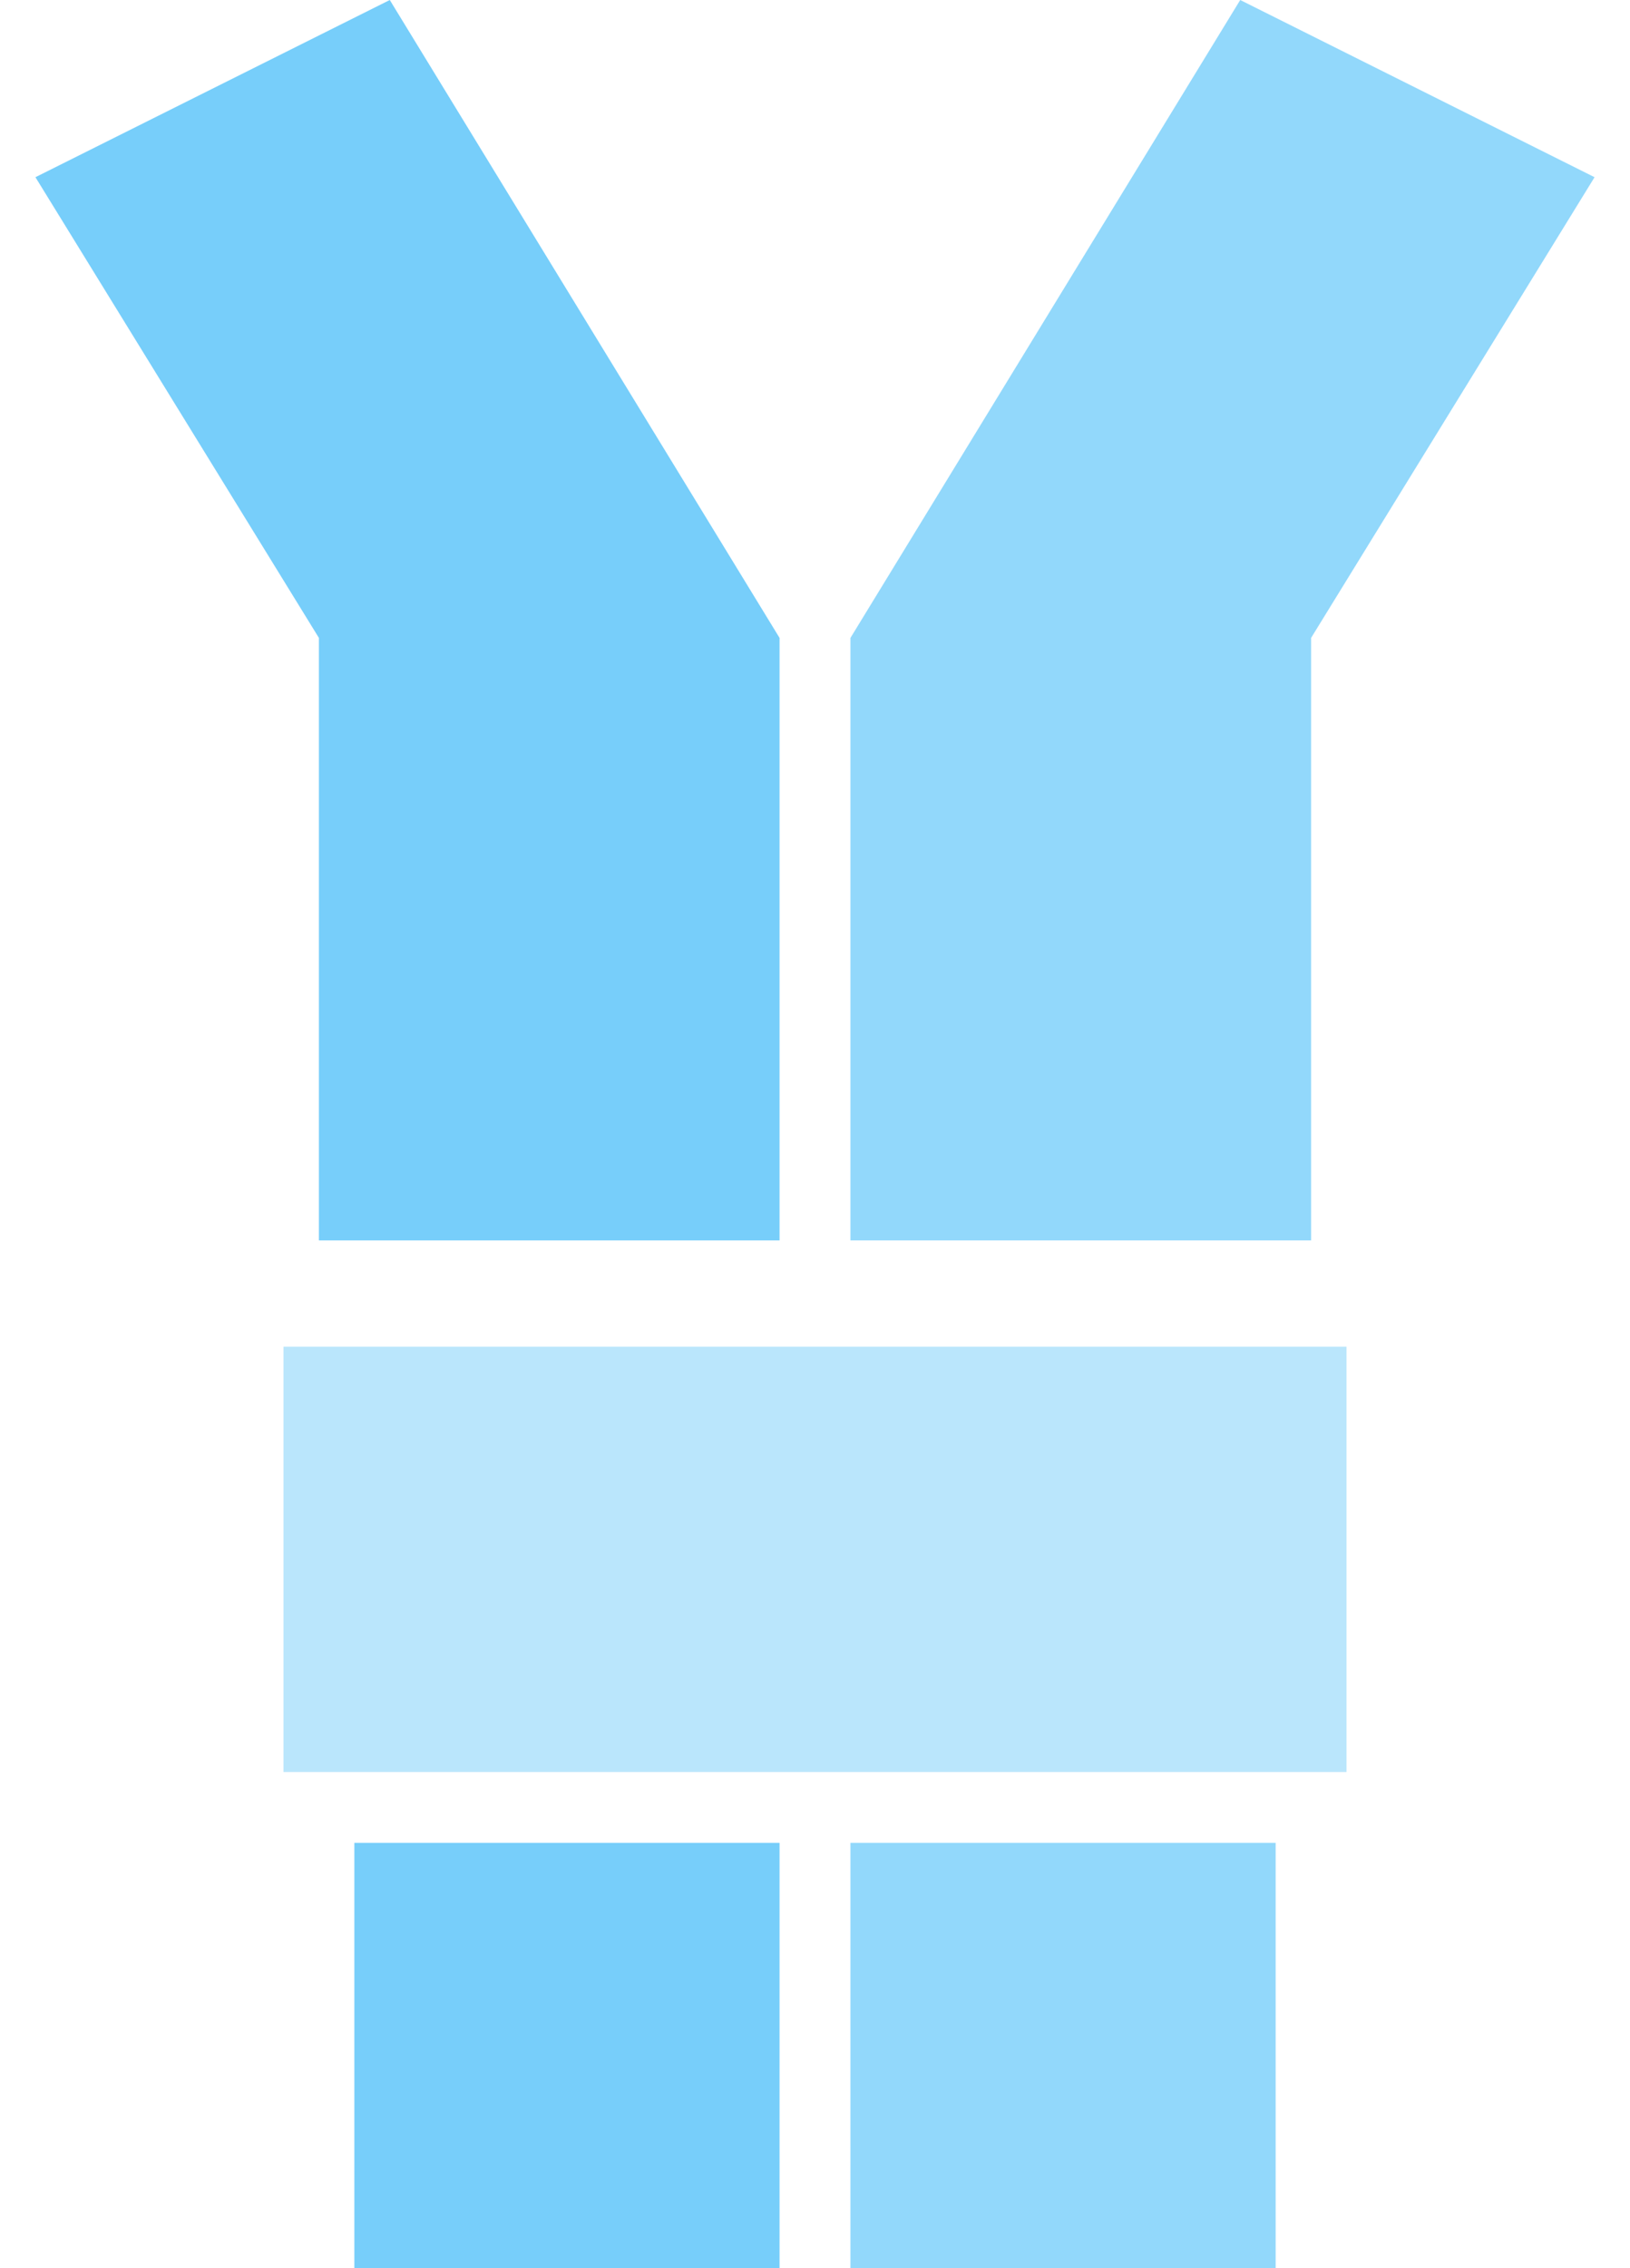 <svg width="23" height="32" viewBox="0 0 23 32" fill="none" xmlns="http://www.w3.org/2000/svg">
<rect x="19" y="19" width="6" height="15" transform="rotate(90 19 19)" fill="#77CEFA" fill-opacity="0.5"/>
<rect x="5" y="26" width="6" height="6" fill="#77CEFA"/>
<rect x="12" y="26" width="6" height="6" fill="#77CEFA" fill-opacity="0.8"/>
<path d="M11 17.5H4.5V9L0.5 2.5L5.5 0L11 9V17.5Z" fill="#77CEFA"/>
<path d="M12 17.5H18.5V9L22.5 2.5L17.5 0L12 9V17.5Z" fill="#77CEFA" fill-opacity="0.8"/>
</svg>
